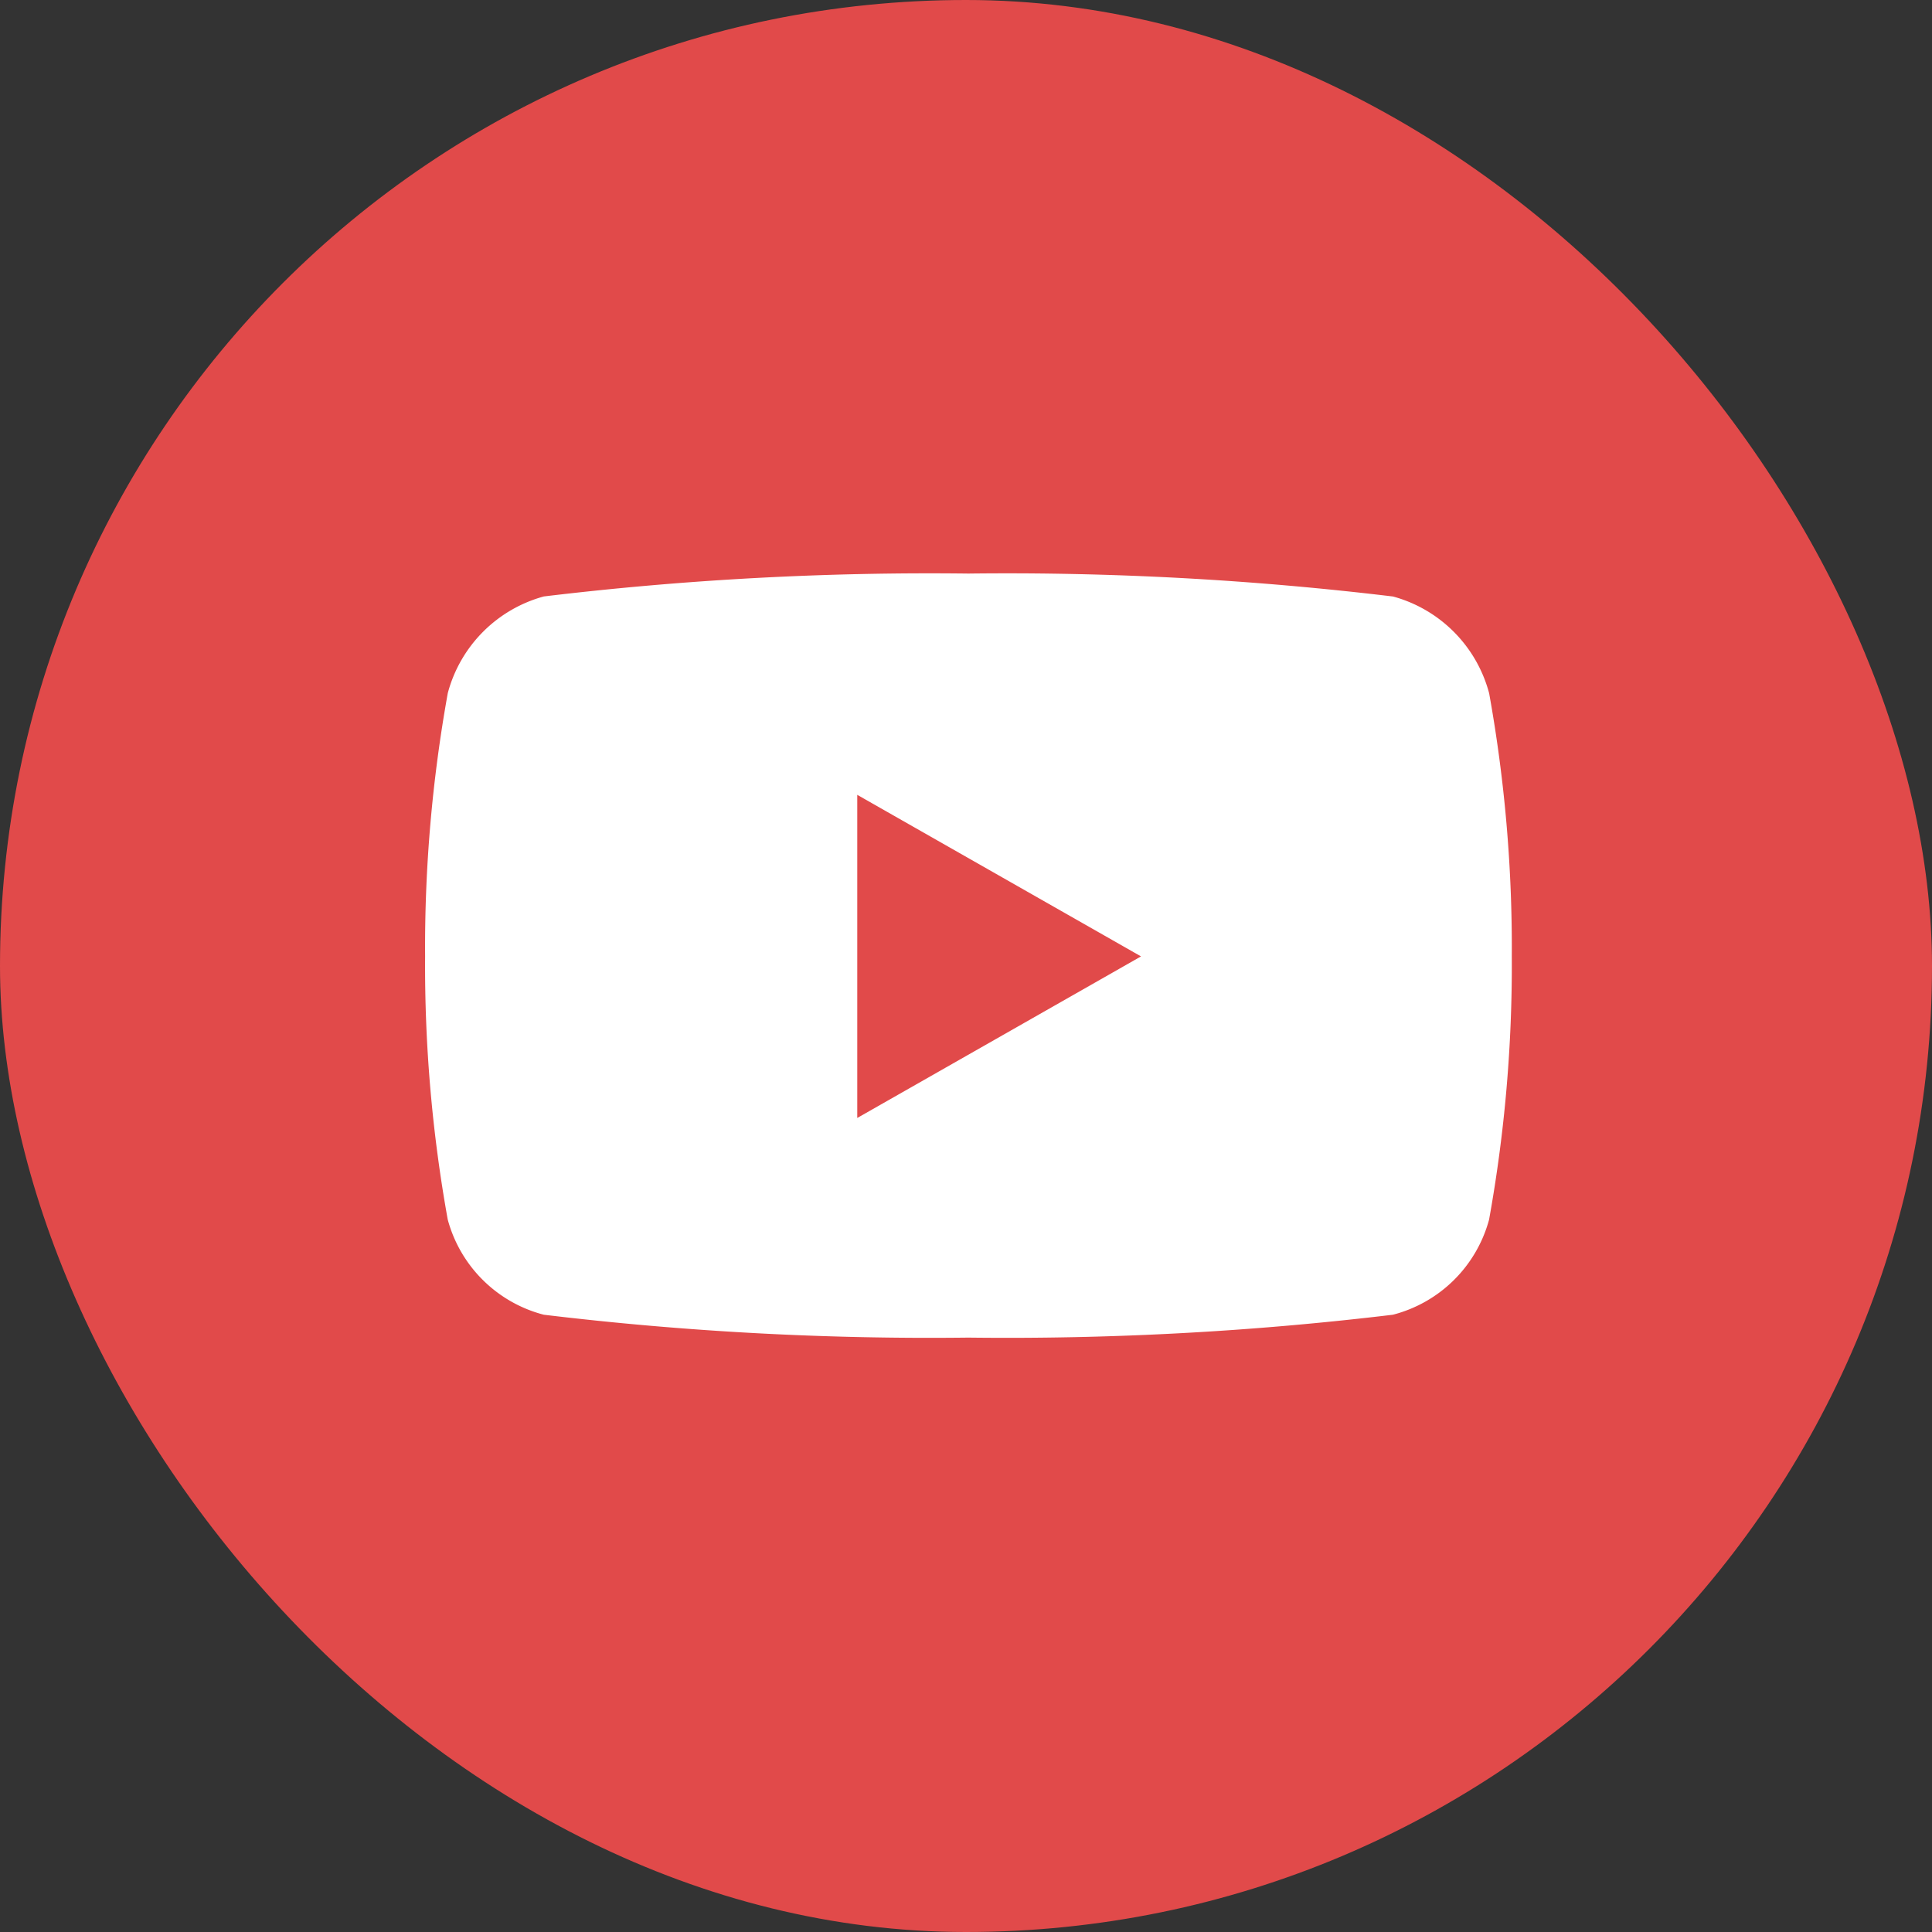 <svg xmlns="http://www.w3.org/2000/svg" width="32" height="32" viewBox="0 0 32 32">
    <rect x="0" y="0" width="32" height="32" fill="#333333" stroke="none"/>
    <g transform="translate(-643 -8476)">
        <rect width="32" height="32" fill="#e14a4a" rx="16" transform="translate(643 8476)"/>
        <path fill="#fff" d="M18.674 6.48a2.262 2.262 0 0 0-1.591-1.6 53.449 53.449 0 0 0-7.033-.38 53.449 53.449 0 0 0-7.032.379 2.262 2.262 0 0 0-1.591 1.6 23.726 23.726 0 0 0-.376 4.361 23.726 23.726 0 0 0 .375 4.36 2.228 2.228 0 0 0 1.591 1.576 53.449 53.449 0 0 0 7.032.379 53.449 53.449 0 0 0 7.032-.379 2.228 2.228 0 0 0 1.593-1.576 23.726 23.726 0 0 0 .376-4.361 23.726 23.726 0 0 0-.376-4.361zM8.209 13.517V8.165l4.7 2.676-4.7 2.676z" transform="translate(648.99 8481)"/>
    </g>
</svg>
